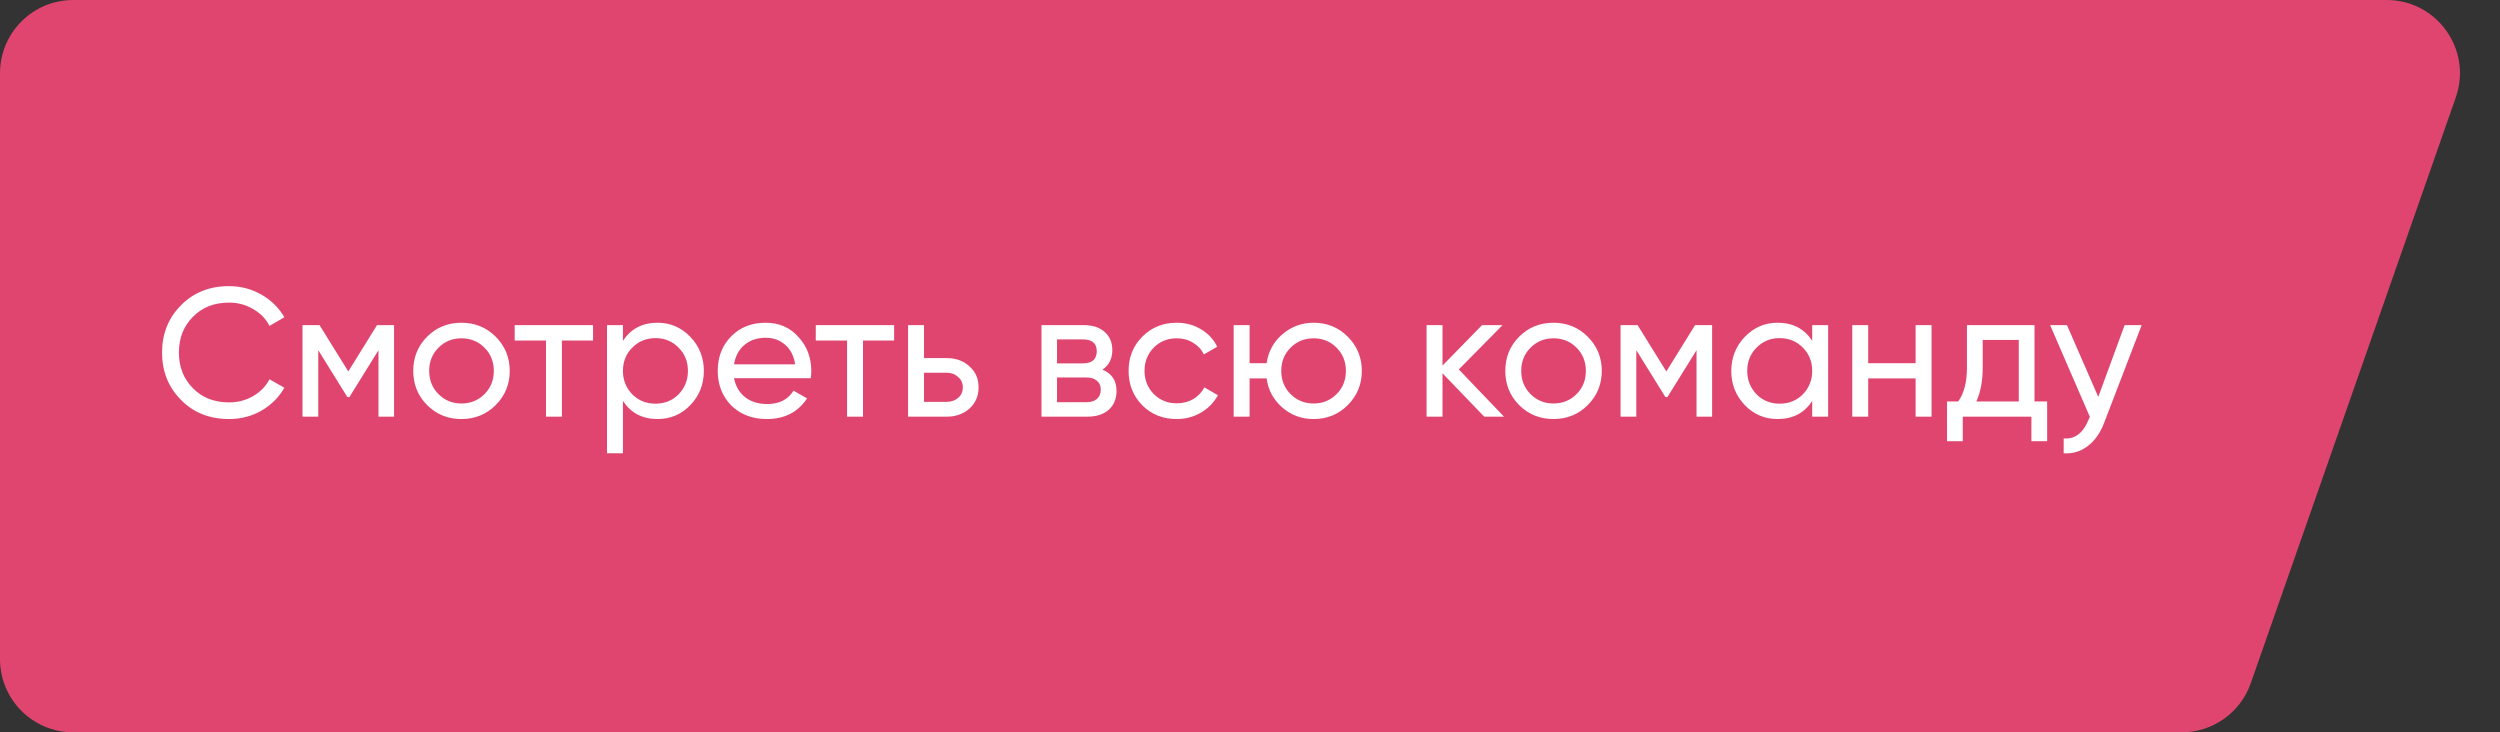 <?xml version="1.0" encoding="UTF-8"?> <svg xmlns="http://www.w3.org/2000/svg" width="198" height="58" viewBox="0 0 198 58" fill="none"><rect x="0" y="0" width="198" height="58" fill="#333333" stroke="none"/> <path d="M189.025 0H5.8C2.597 0 0 2.597 0 5.8V52.2C0 55.403 2.597 58 5.8 58H172.785C175.25 58 177.445 56.442 178.259 54.116L194.499 7.716C195.819 3.945 193.02 0 189.025 0Z" fill="#E0456F"></path> <path d="M18.142 33.188C16.595 33.188 15.324 32.681 14.328 31.666C13.332 30.661 12.835 29.414 12.835 27.925C12.835 26.436 13.332 25.189 14.328 24.184C15.324 23.169 16.595 22.662 18.142 22.662C19.06 22.662 19.911 22.884 20.694 23.328C21.477 23.773 22.086 24.372 22.521 25.127L21.346 25.808C21.056 25.247 20.621 24.803 20.041 24.474C19.471 24.136 18.838 23.966 18.142 23.966C16.962 23.966 16.005 24.343 15.271 25.098C14.536 25.842 14.169 26.784 14.169 27.925C14.169 29.056 14.536 29.994 15.271 30.738C16.005 31.492 16.962 31.869 18.142 31.869C18.838 31.869 19.471 31.705 20.041 31.376C20.621 31.038 21.056 30.593 21.346 30.042L22.521 30.709C22.095 31.463 21.491 32.067 20.708 32.522C19.935 32.966 19.079 33.188 18.142 33.188ZM29.861 25.75H31.21V33H29.977V27.736L27.672 31.448H27.512L25.207 27.736V33H23.96V25.75H25.308L27.585 29.419L29.861 25.75ZM39.255 32.087C38.52 32.821 37.616 33.188 36.543 33.188C35.47 33.188 34.566 32.821 33.832 32.087C33.097 31.352 32.73 30.448 32.73 29.375C32.73 28.302 33.097 27.398 33.832 26.663C34.566 25.929 35.47 25.561 36.543 25.561C37.616 25.561 38.52 25.929 39.255 26.663C39.999 27.408 40.371 28.312 40.371 29.375C40.371 30.438 39.999 31.342 39.255 32.087ZM36.543 31.956C37.268 31.956 37.877 31.709 38.37 31.216C38.863 30.724 39.11 30.11 39.11 29.375C39.11 28.64 38.863 28.026 38.37 27.534C37.877 27.041 37.268 26.794 36.543 26.794C35.828 26.794 35.224 27.041 34.731 27.534C34.238 28.026 33.991 28.64 33.991 29.375C33.991 30.11 34.238 30.724 34.731 31.216C35.224 31.709 35.828 31.956 36.543 31.956ZM40.763 25.75H46.969V26.968H44.504V33H43.243V26.968H40.763V25.75ZM52.077 25.561C53.092 25.561 53.957 25.934 54.672 26.678C55.388 27.422 55.745 28.321 55.745 29.375C55.745 30.438 55.388 31.342 54.672 32.087C53.967 32.821 53.101 33.188 52.077 33.188C50.878 33.188 49.965 32.71 49.336 31.753V35.9H48.075V25.75H49.336V26.997C49.965 26.04 50.878 25.561 52.077 25.561ZM51.917 31.971C52.642 31.971 53.251 31.724 53.744 31.231C54.237 30.719 54.484 30.1 54.484 29.375C54.484 28.64 54.237 28.026 53.744 27.534C53.251 27.031 52.642 26.779 51.917 26.779C51.182 26.779 50.569 27.031 50.076 27.534C49.583 28.026 49.336 28.64 49.336 29.375C49.336 30.1 49.583 30.719 50.076 31.231C50.569 31.724 51.182 31.971 51.917 31.971ZM64.21 29.955H58.135C58.261 30.593 58.556 31.096 59.02 31.463C59.483 31.821 60.063 32 60.76 32C61.717 32 62.413 31.647 62.847 30.941L63.92 31.55C63.205 32.642 62.142 33.188 60.73 33.188C59.59 33.188 58.652 32.831 57.917 32.115C57.202 31.381 56.844 30.467 56.844 29.375C56.844 28.273 57.197 27.364 57.903 26.649C58.609 25.924 59.522 25.561 60.644 25.561C61.707 25.561 62.572 25.939 63.239 26.692C63.916 27.427 64.254 28.326 64.254 29.39C64.254 29.573 64.24 29.762 64.21 29.955ZM60.644 26.75C59.977 26.75 59.416 26.939 58.962 27.316C58.517 27.693 58.241 28.205 58.135 28.853H62.978C62.872 28.186 62.606 27.669 62.181 27.302C61.755 26.934 61.243 26.75 60.644 26.75ZM64.609 25.75H70.815V26.968H68.35V33H67.088V26.968H64.609V25.75ZM73.182 28.36H74.98C75.705 28.36 76.304 28.578 76.778 29.012C77.261 29.438 77.503 29.994 77.503 30.68C77.503 31.366 77.261 31.927 76.778 32.362C76.294 32.787 75.695 33 74.98 33H71.92V25.75H73.182V28.36ZM73.182 31.826H74.98C75.347 31.826 75.652 31.719 75.893 31.506C76.135 31.294 76.256 31.018 76.256 30.68C76.256 30.342 76.13 30.066 75.879 29.854C75.637 29.631 75.338 29.52 74.98 29.52H73.182V31.826ZM87.312 29.273C88.057 29.583 88.429 30.143 88.429 30.956C88.429 31.574 88.226 32.072 87.82 32.449C87.414 32.816 86.844 33 86.109 33H82.484V25.75H85.819C86.534 25.75 87.09 25.929 87.486 26.287C87.892 26.644 88.095 27.123 88.095 27.722C88.095 28.418 87.834 28.935 87.312 29.273ZM85.761 26.881H83.716V28.78H85.761C86.496 28.78 86.863 28.457 86.863 27.809C86.863 27.19 86.496 26.881 85.761 26.881ZM83.716 31.855H86.036C86.404 31.855 86.684 31.767 86.877 31.593C87.08 31.419 87.182 31.173 87.182 30.854C87.182 30.554 87.08 30.322 86.877 30.158C86.684 29.984 86.404 29.897 86.036 29.897H83.716V31.855ZM93.198 33.188C92.106 33.188 91.197 32.826 90.472 32.101C89.747 31.366 89.385 30.458 89.385 29.375C89.385 28.292 89.747 27.389 90.472 26.663C91.197 25.929 92.106 25.561 93.198 25.561C93.913 25.561 94.556 25.735 95.126 26.084C95.697 26.422 96.122 26.881 96.403 27.461L95.344 28.07C95.16 27.683 94.875 27.374 94.489 27.142C94.112 26.91 93.681 26.794 93.198 26.794C92.473 26.794 91.864 27.041 91.371 27.534C90.888 28.036 90.646 28.65 90.646 29.375C90.646 30.09 90.888 30.699 91.371 31.202C91.864 31.695 92.473 31.942 93.198 31.942C93.681 31.942 94.116 31.83 94.503 31.608C94.89 31.376 95.184 31.067 95.388 30.68L96.46 31.303C96.141 31.884 95.692 32.343 95.112 32.681C94.532 33.019 93.894 33.188 93.198 33.188ZM104.043 25.561C105.106 25.561 106.005 25.929 106.74 26.663C107.484 27.408 107.856 28.312 107.856 29.375C107.856 30.438 107.484 31.342 106.74 32.087C106.005 32.821 105.106 33.188 104.043 33.188C103.086 33.188 102.259 32.884 101.563 32.275C100.857 31.666 100.442 30.898 100.316 29.97H98.968V33H97.706V25.75H98.968V28.766H100.316C100.451 27.838 100.867 27.074 101.563 26.475C102.278 25.866 103.105 25.561 104.043 25.561ZM104.043 31.956C104.758 31.956 105.362 31.709 105.855 31.216C106.348 30.724 106.595 30.11 106.595 29.375C106.595 28.64 106.348 28.026 105.855 27.534C105.362 27.041 104.758 26.794 104.043 26.794C103.318 26.794 102.709 27.041 102.216 27.534C101.723 28.026 101.476 28.64 101.476 29.375C101.476 30.11 101.723 30.724 102.216 31.216C102.709 31.709 103.318 31.956 104.043 31.956ZM115.537 29.259L119.118 33H117.552L114.246 29.564V33H112.985V25.75H114.246V28.954L117.378 25.75H119.002L115.537 29.259ZM125.745 32.087C125.01 32.821 124.106 33.188 123.033 33.188C121.96 33.188 121.057 32.821 120.322 32.087C119.587 31.352 119.22 30.448 119.22 29.375C119.22 28.302 119.587 27.398 120.322 26.663C121.057 25.929 121.96 25.561 123.033 25.561C124.106 25.561 125.01 25.929 125.745 26.663C126.489 27.408 126.861 28.312 126.861 29.375C126.861 30.438 126.489 31.342 125.745 32.087ZM123.033 31.956C123.758 31.956 124.367 31.709 124.86 31.216C125.353 30.724 125.6 30.11 125.6 29.375C125.6 28.64 125.353 28.026 124.86 27.534C124.367 27.041 123.758 26.794 123.033 26.794C122.318 26.794 121.714 27.041 121.221 27.534C120.728 28.026 120.481 28.64 120.481 29.375C120.481 30.11 120.728 30.724 121.221 31.216C121.714 31.709 122.318 31.956 123.033 31.956ZM134.25 25.75H135.599V33H134.366V27.736L132.061 31.448H131.901L129.596 27.736V33H128.349V25.75H129.697L131.974 29.419L134.25 25.75ZM143.527 26.997V25.75H144.789V33H143.527V31.753C142.909 32.71 141.995 33.188 140.787 33.188C139.762 33.188 138.897 32.821 138.191 32.087C137.476 31.342 137.118 30.438 137.118 29.375C137.118 28.321 137.476 27.422 138.191 26.678C138.907 25.934 139.772 25.561 140.787 25.561C141.995 25.561 142.909 26.04 143.527 26.997ZM140.946 31.971C141.681 31.971 142.295 31.724 142.788 31.231C143.281 30.719 143.527 30.1 143.527 29.375C143.527 28.64 143.281 28.026 142.788 27.534C142.295 27.031 141.681 26.779 140.946 26.779C140.221 26.779 139.612 27.031 139.119 27.534C138.626 28.026 138.38 28.64 138.38 29.375C138.38 30.1 138.626 30.719 139.119 31.231C139.612 31.724 140.221 31.971 140.946 31.971ZM151.717 28.766V25.75H152.979V33H151.717V29.97H147.962V33H146.7V25.75H147.962V28.766H151.717ZM161.134 25.75V31.797H162.134V34.943H160.887V33H155.45V34.943H154.203V31.797H155.087C155.551 31.159 155.783 30.264 155.783 29.114V25.75H161.134ZM156.523 31.797H159.887V26.924H157.03V29.114C157.03 30.177 156.861 31.072 156.523 31.797ZM166.183 31.434L168.271 25.75H169.62L166.662 33.45C166.353 34.271 165.918 34.895 165.357 35.32C164.796 35.755 164.158 35.948 163.443 35.9V34.725C164.323 34.793 164.975 34.31 165.4 33.276L165.516 33.014L162.37 25.75H163.704L166.183 31.434Z" fill="white"></path> </svg> 
